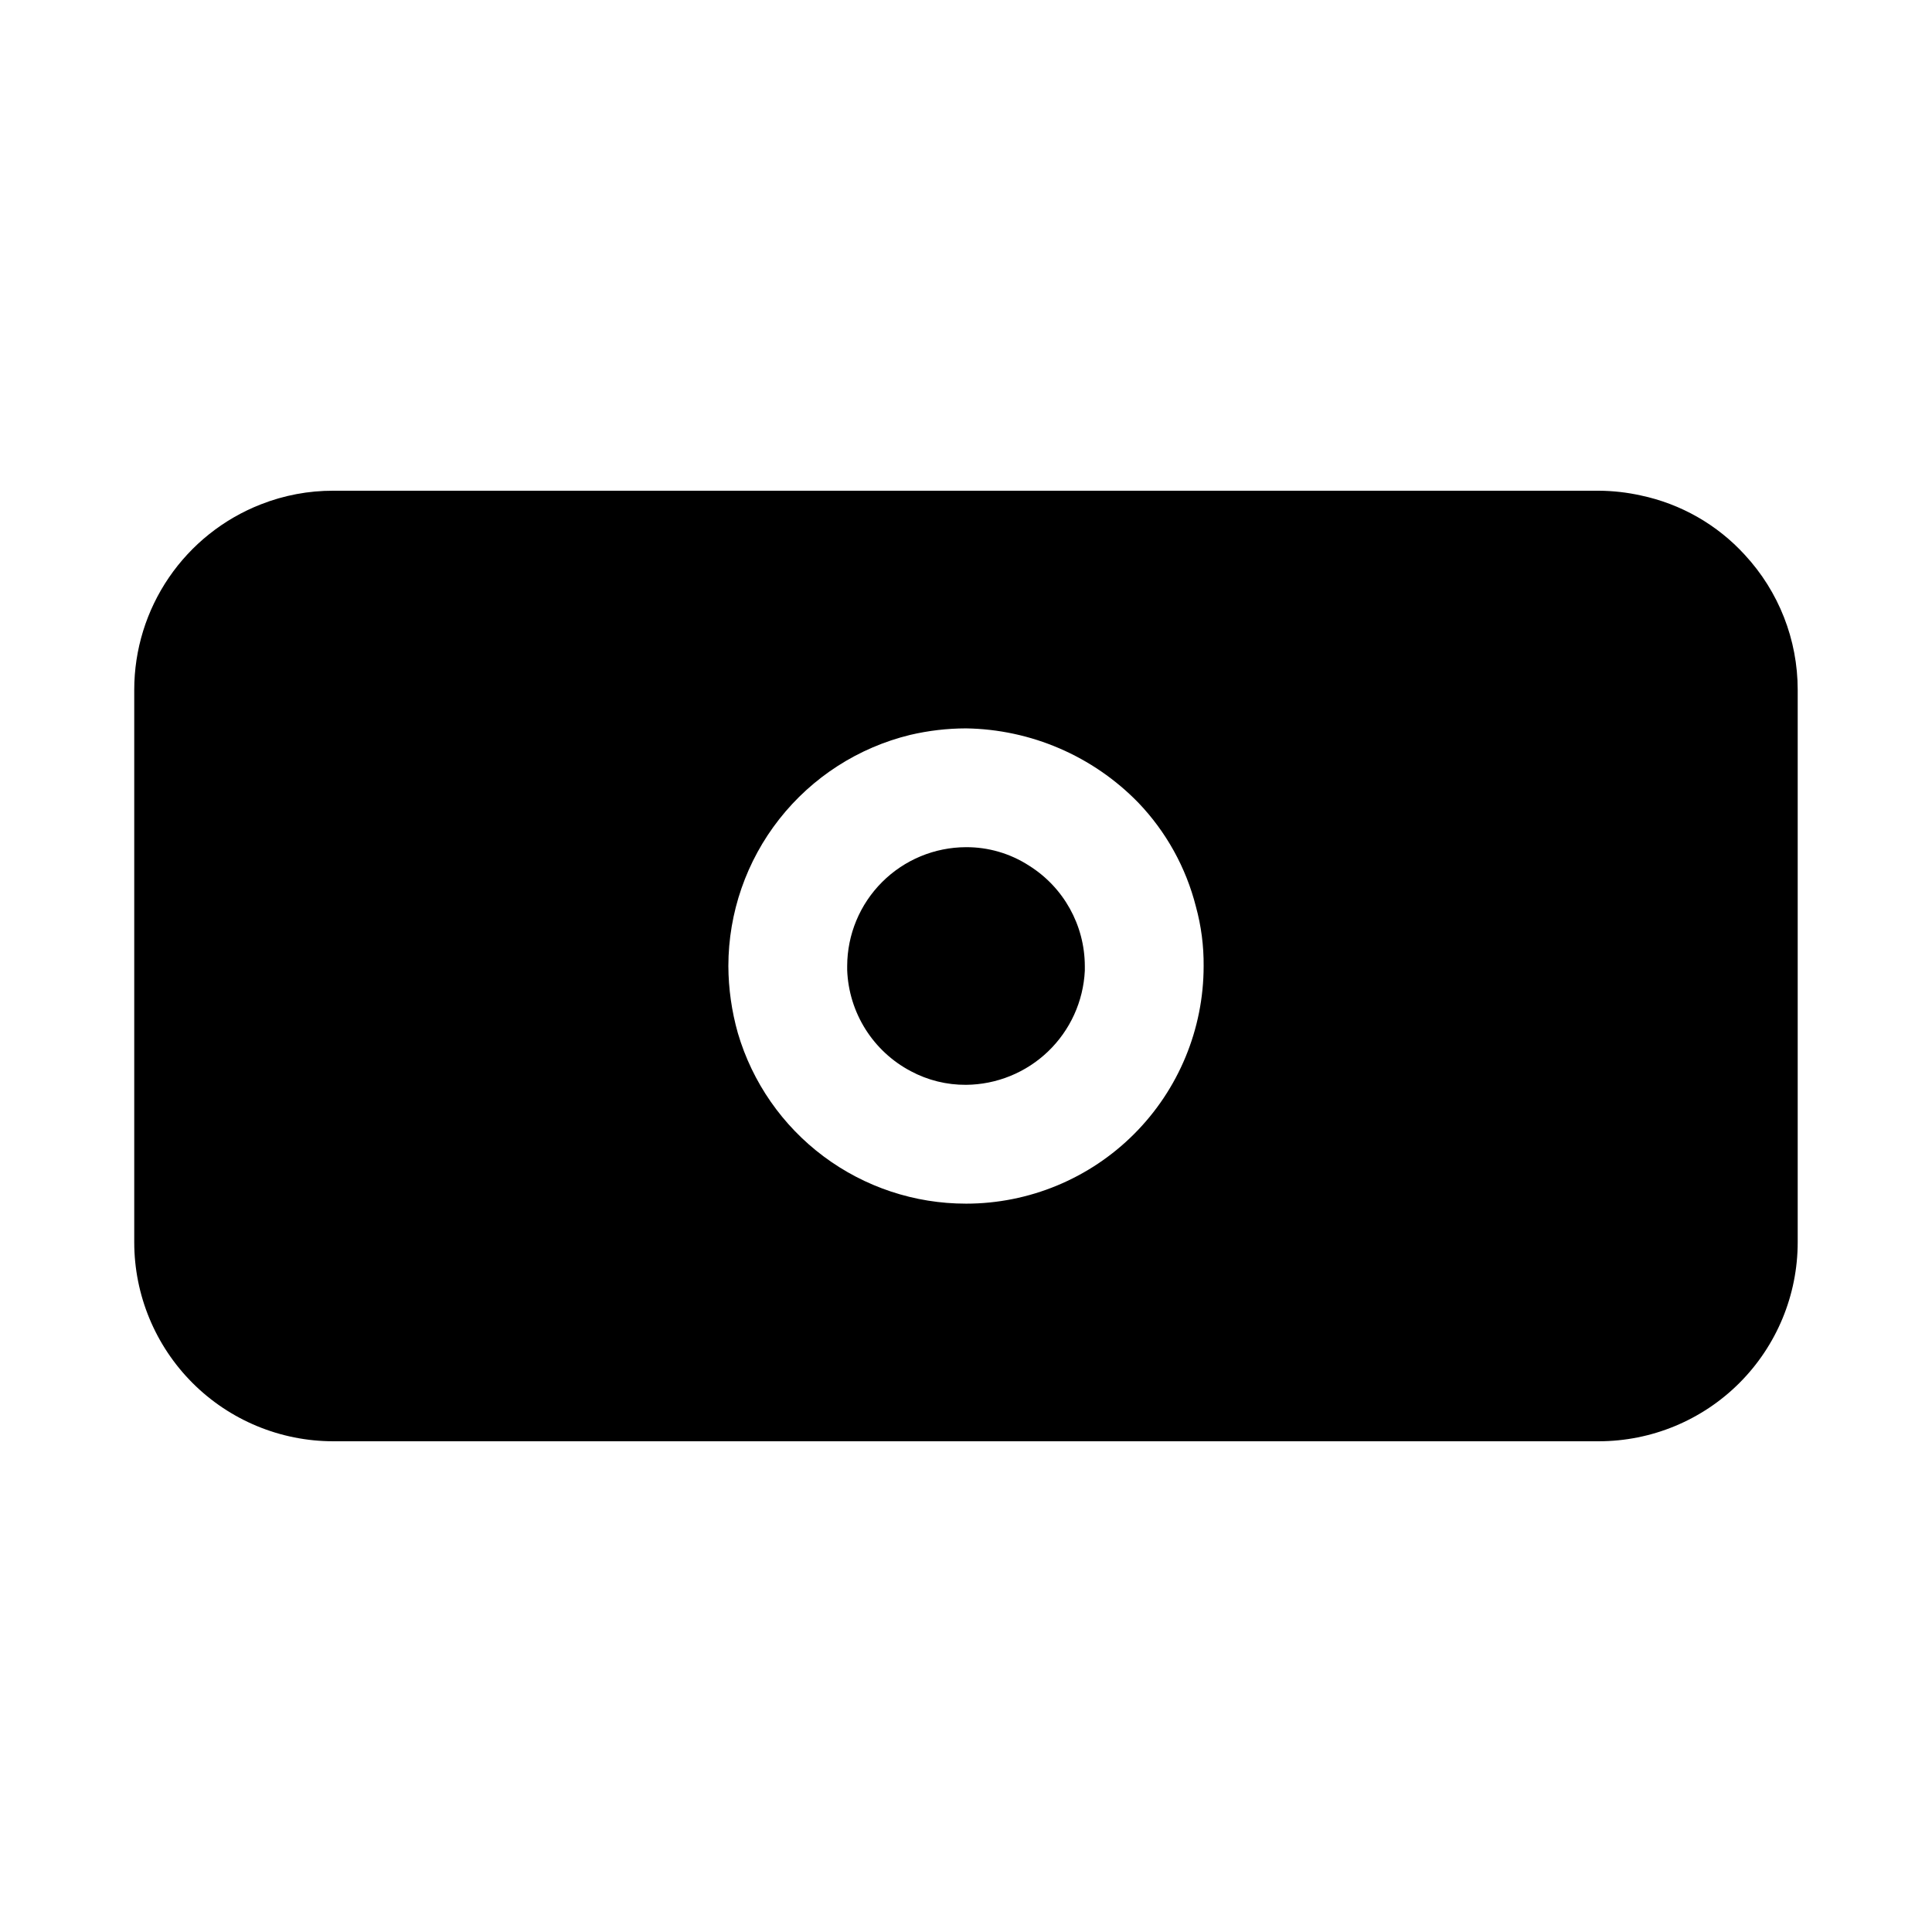 <?xml version="1.0" encoding="UTF-8"?>
<!-- Uploaded to: SVG Repo, www.svgrepo.com, Generator: SVG Repo Mixer Tools -->
<svg fill="#000000" width="800px" height="800px" version="1.1" viewBox="144 144 512 512" xmlns="http://www.w3.org/2000/svg">
 <g>
  <path d="m606.4 291.05c-7.309-8.004-16.945-13.508-27.551-15.746-3.672-0.816-7.418-1.238-11.18-1.258h-335.35c-6.574-0.016-13.09 1.211-19.207 3.621-9.879 3.867-18.363 10.621-24.348 19.387-5.981 8.762-9.184 19.125-9.188 29.734v146.42c0 13.988 5.559 27.402 15.449 37.297 9.891 9.891 23.305 15.445 37.293 15.445h335.35c13.988 0 27.402-5.555 37.293-15.445 9.891-9.895 15.449-23.309 15.449-37.297v-146.42c0-13.254-5.004-26.016-14.012-35.738zm-206.4 171.93c-13.609 0.012-26.852-4.387-37.75-12.531-10.902-8.145-18.867-19.602-22.707-32.656-1.641-5.789-2.488-11.773-2.519-17.789 0.016-14.129 4.773-27.844 13.508-38.945 8.734-11.105 20.941-18.957 34.668-22.301 4.852-1.137 9.816-1.719 14.801-1.73 17.223 0.258 33.641 7.336 45.656 19.68 7.387 7.711 12.648 17.203 15.273 27.551 1.406 5.129 2.094 10.426 2.047 15.746 0.004 16.703-6.629 32.723-18.441 44.535s-27.832 18.445-44.535 18.441z"/>
  <path d="m431.49 400v1.258c-0.395 8.109-3.875 15.758-9.73 21.379-5.856 5.621-13.641 8.789-21.758 8.852-5.109 0.035-10.141-1.211-14.645-3.621-4.91-2.59-9.051-6.43-12.008-11.125-2.957-4.699-4.625-10.094-4.836-15.641v-1.102c0.023-8.344 3.348-16.34 9.25-22.238 5.898-5.902 13.895-9.227 22.238-9.25 5.918-0.031 11.715 1.668 16.688 4.879 9.176 5.738 14.766 15.785 14.801 26.609z"/>
 </g>
</svg>